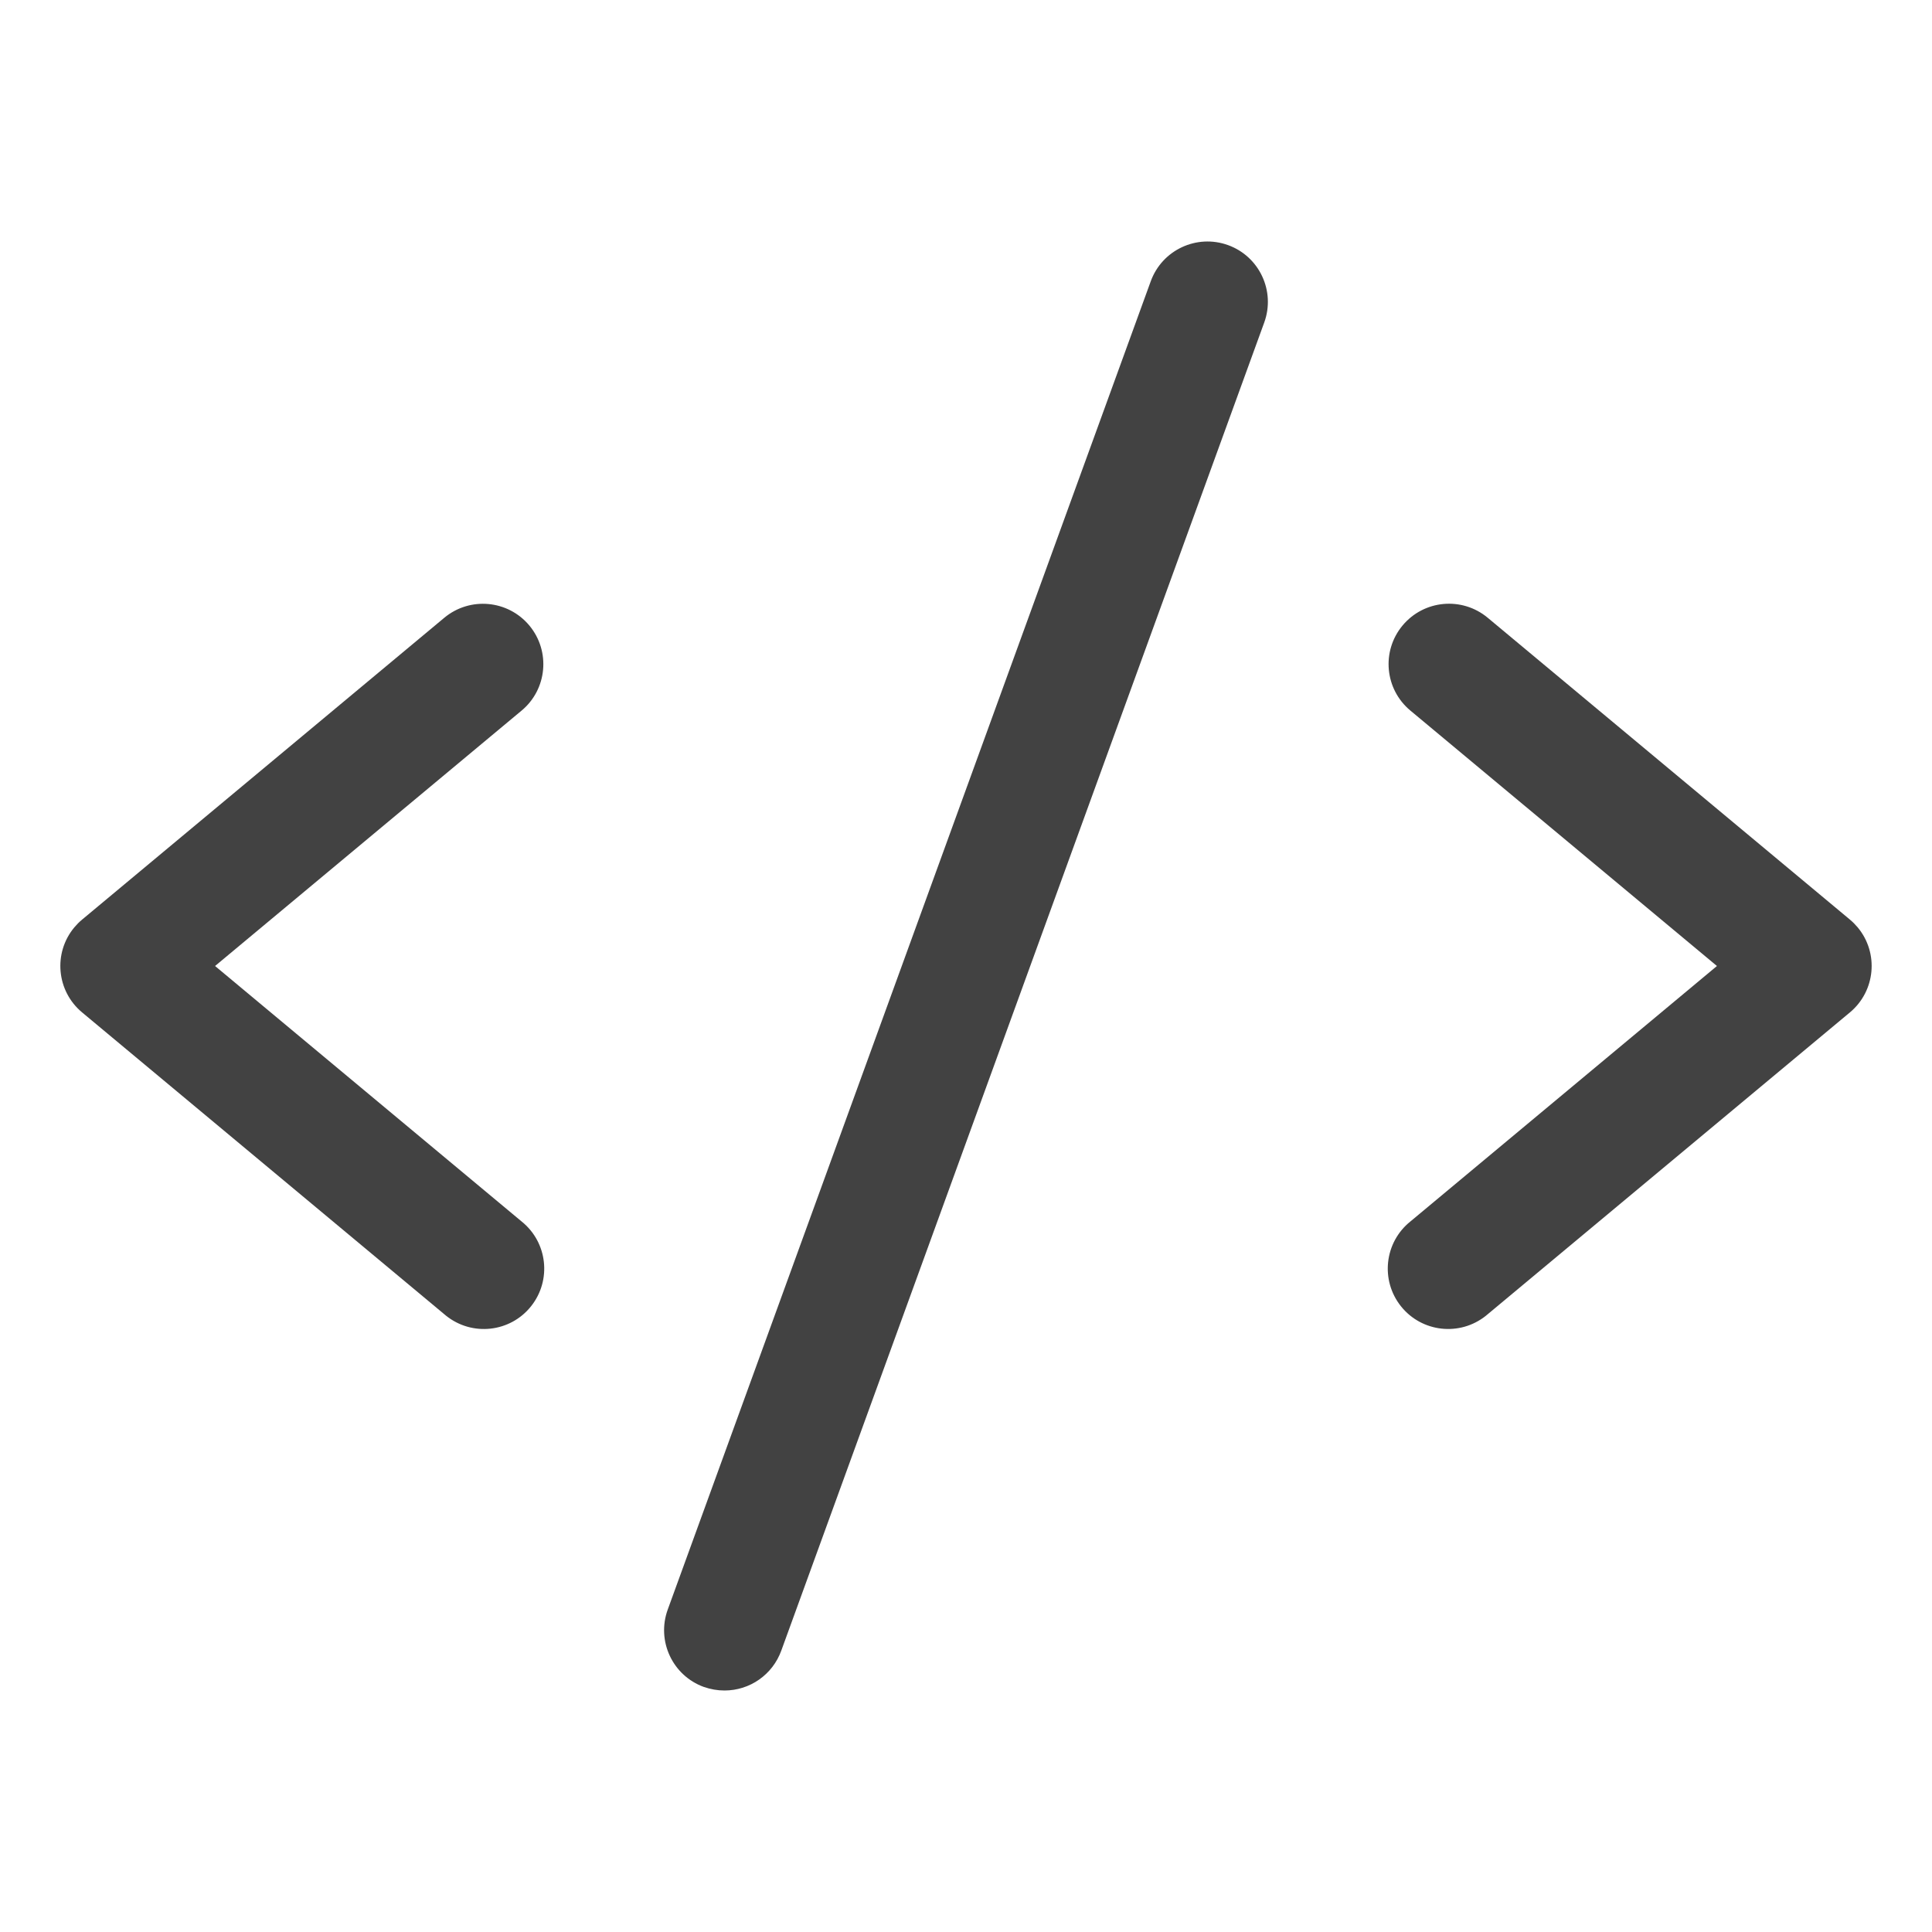 <?xml version="1.0" encoding="UTF-8"?>
<svg xmlns="http://www.w3.org/2000/svg" id="Livello_1" version="1.1" viewBox="0 0 32 32">
  <path d="M8.64,11.769l-5.078,4.231,5.077,4.231c.431.345.501.974.156,1.406s-.974.501-1.406.156c-.01-.008-.02-.017-.03-.025l-6-5c-.424-.354-.481-.984-.128-1.408.039-.046.081-.089.128-.128l6-5c.425-.353,1.055-.296,1.409.129.353.425.296,1.055-.129,1.409h0ZM30.64,15.231l-6-5c-.425-.353-1.055-.296-1.409.129s-.296,1.055.129,1.409l5.078,4.231-5.077,4.231c-.431.345-.501.974-.156,1.406.345.431.974.501,1.406.156.01-.008.02-.017.03-.025l6-5c.424-.354.481-.984.128-1.408-.039-.046-.081-.089-.128-.128ZM20.341,4.06c-.519-.188-1.093.08-1.281.599h0s-8,22-8,22c-.189.519.078,1.093.597,1.282,0,0,.001,0,.002,0,.11.039.225.059.341.059.421,0,.796-.263.94-.659l8-22c.188-.519-.08-1.093-.599-1.281,0,0,0,0,0,0Z" fill="#424242"></path>
</svg>
